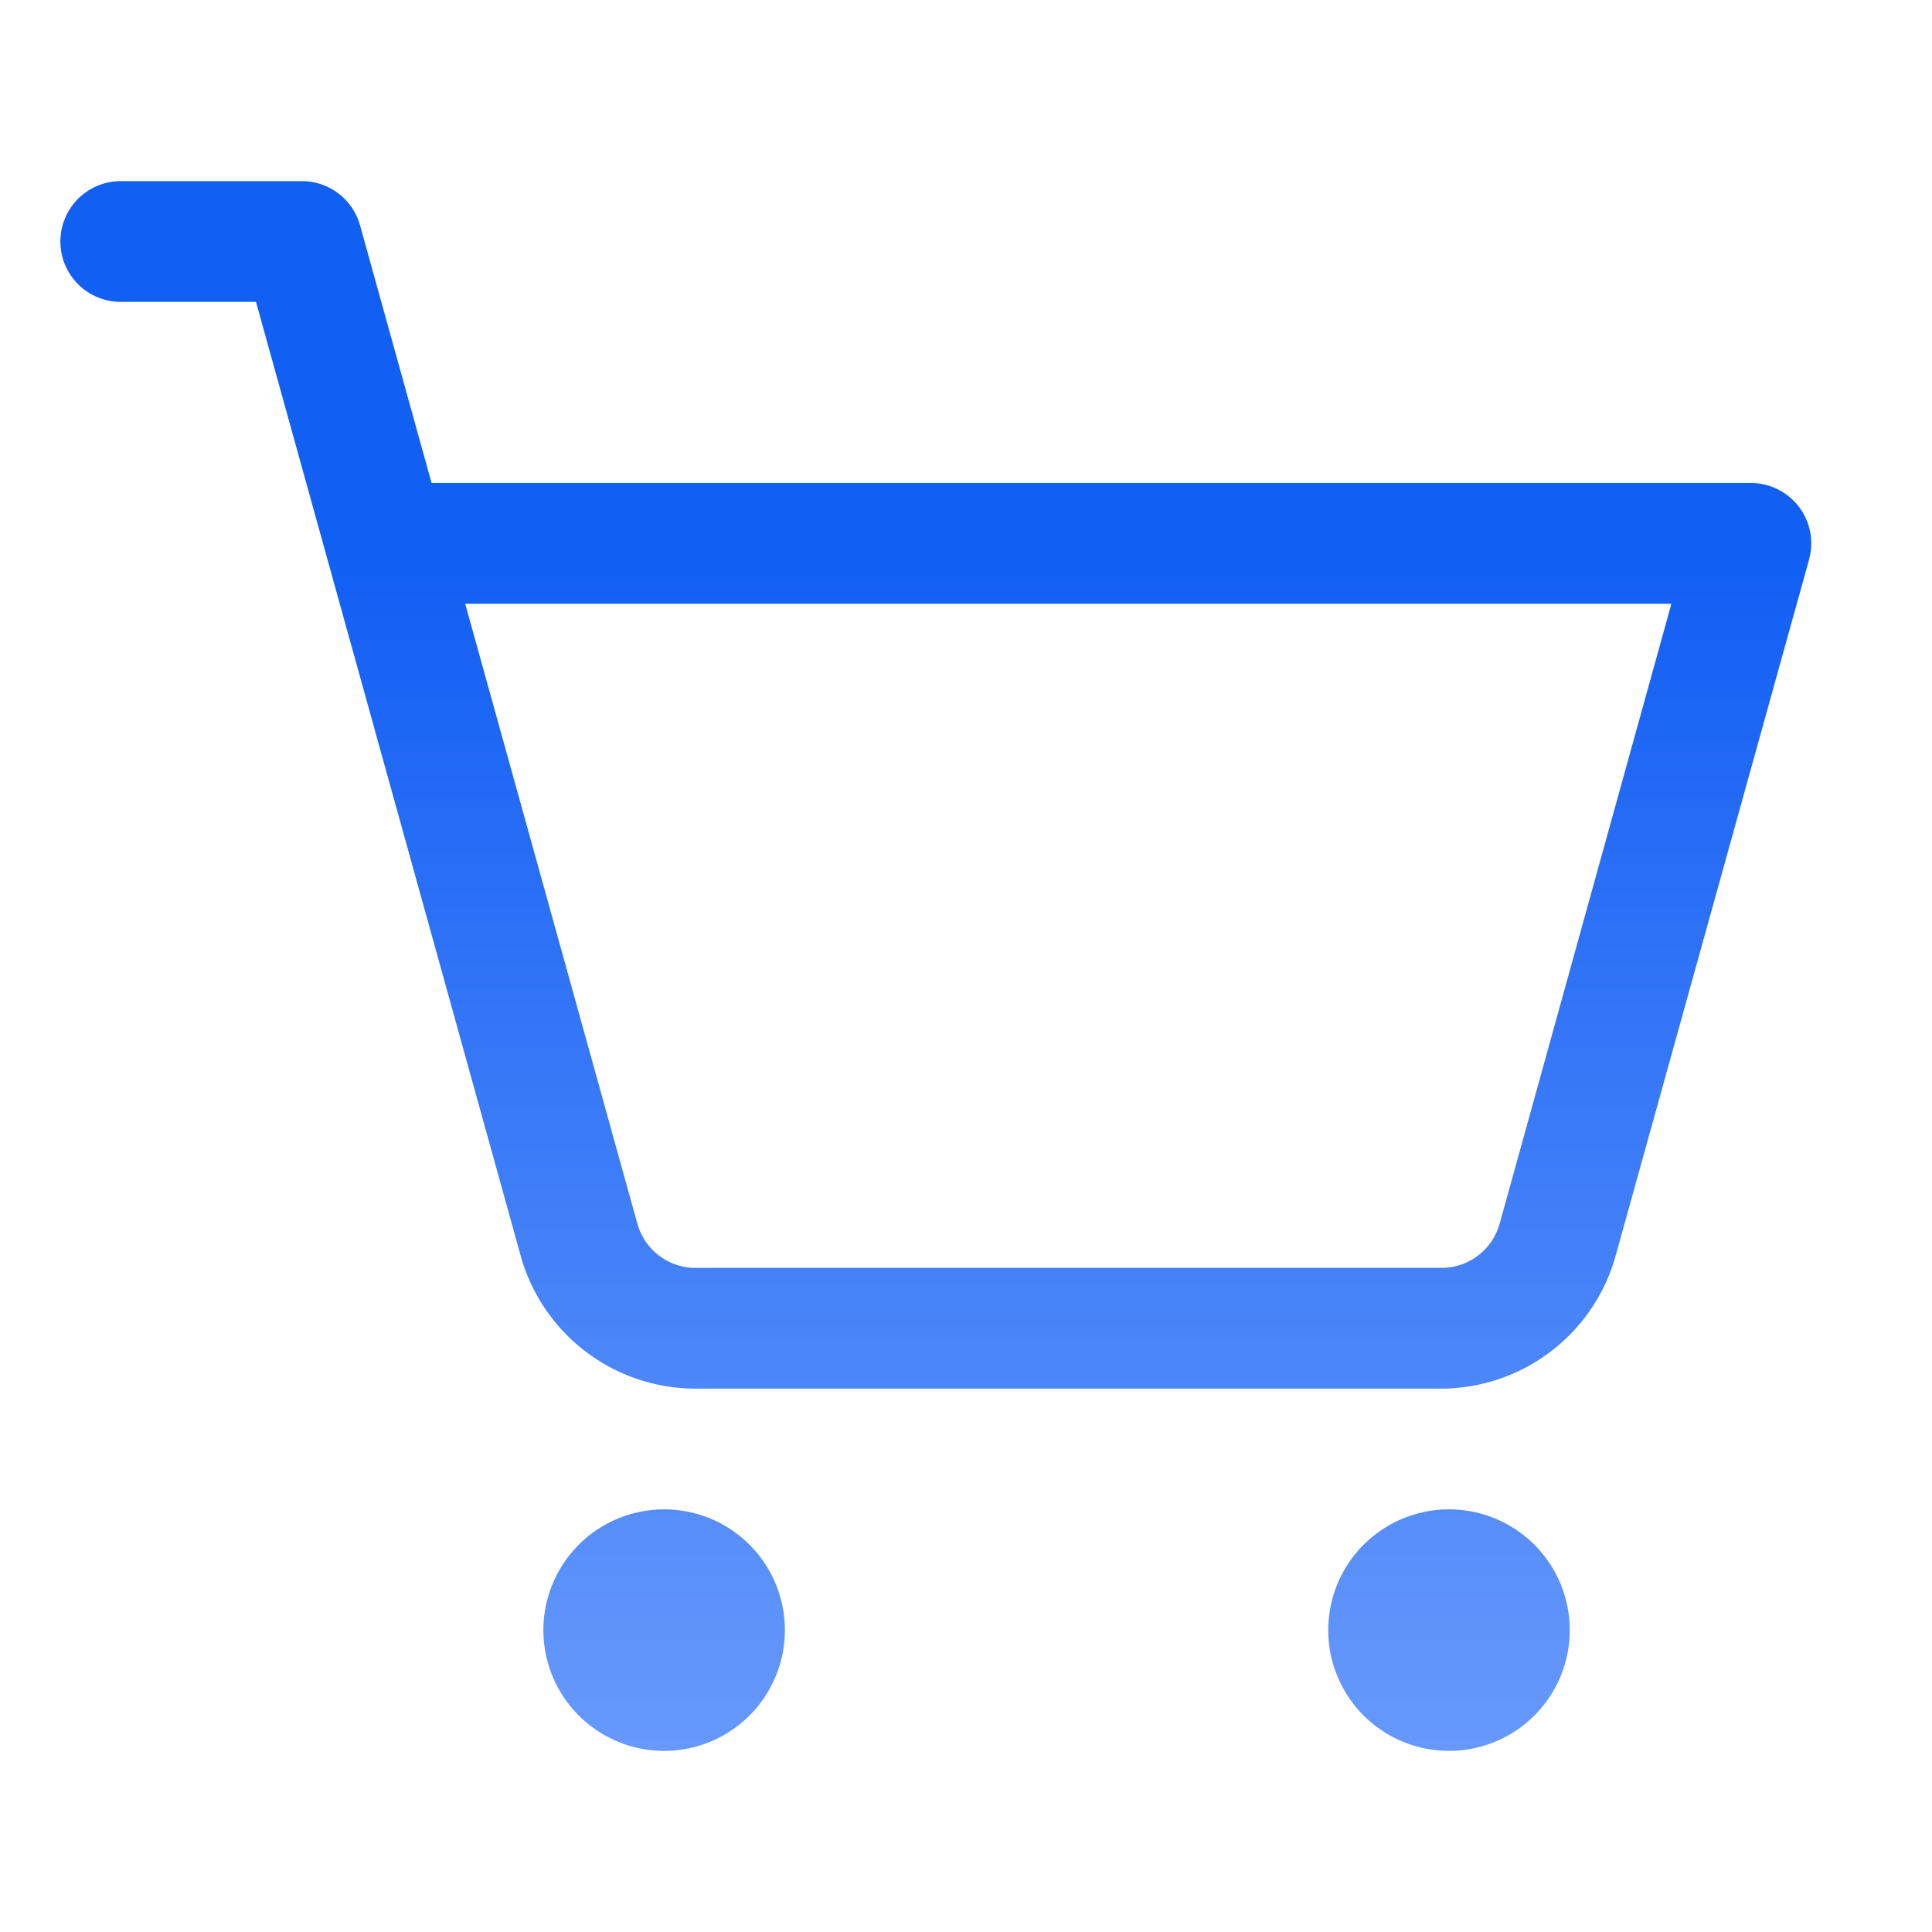 <svg width="36" height="36" fill="none" xmlns="http://www.w3.org/2000/svg"><path d="M14.625 30.375a2.25 2.25 0 1 1-4.5 0 2.25 2.25 0 0 1 4.5 0zM27 28.125a2.25 2.25 0 1 0 0 4.5 2.25 2.25 0 0 0 0-4.5zm6.71-17.7-3.606 12.978a3.383 3.383 0 0 1-3.245 2.472H12.96a3.383 3.383 0 0 1-3.257-2.472L4.77 5.625H2.25a1.125 1.125 0 0 1 0-2.25h3.375a1.125 1.125 0 0 1 1.084.824L8.042 9h24.583a1.125 1.125 0 0 1 1.084 1.426zm-2.566.825H8.668l3.208 11.55a1.125 1.125 0 0 0 1.084.825h13.9a1.125 1.125 0 0 0 1.084-.824l3.2-11.551z" fill="url(#a)"/><defs><linearGradient id="a" x1="17.438" y1="3.375" x2="17.438" y2="32.625" gradientUnits="userSpaceOnUse"><stop offset=".245" stop-color="#125FF4"/><stop offset="1" stop-color="#6799FB"/></linearGradient></defs></svg>